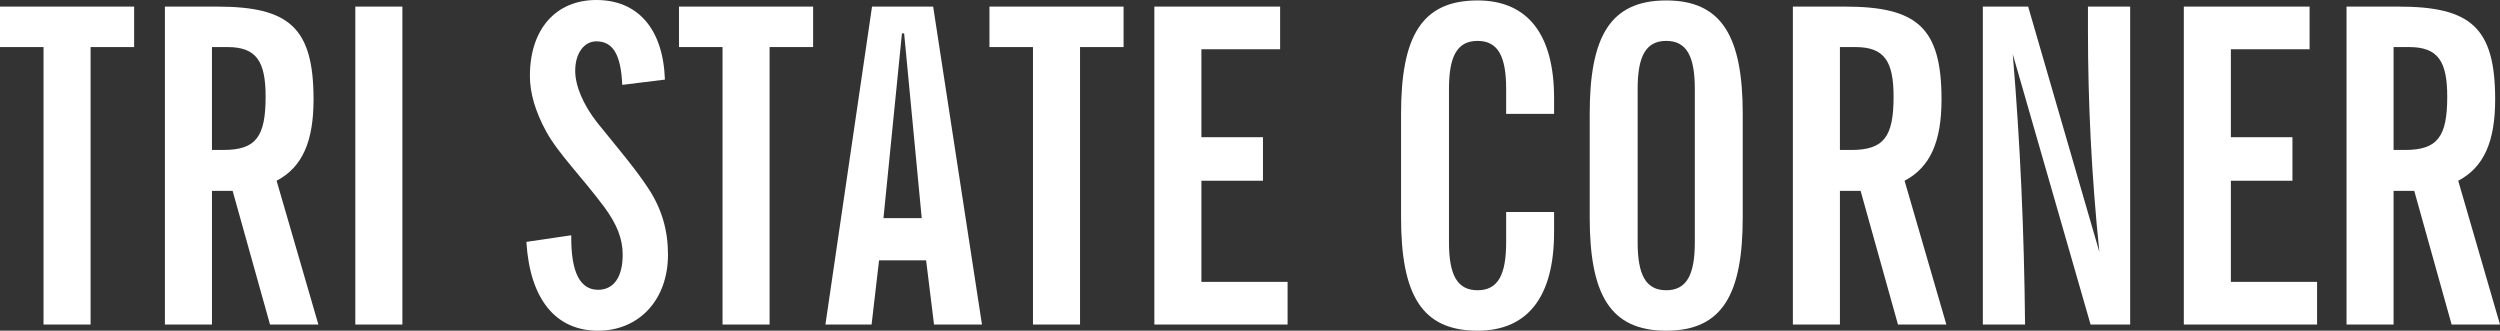 <svg enable-background="new 0 0 379.603 50.213" height="50.213" viewBox="0 0 379.603 50.213" width="379.603" xmlns="http://www.w3.org/2000/svg"><rect x="0" y="0" width="379.603" height="50.213" fill="#333333" stroke="none"/><g fill="#fff"><path d="m6.61 7.145h-6.61v-6.143h20.366v6.143h-6.611v42.133h-7.145z"/><path d="m25.04 1.002h7.879c10.951 0 14.69 3.138 14.69 14.089 0 6.343-1.669 10.283-5.609 12.353l6.344 21.834h-7.345l-5.676-20.299h-3.138v20.299h-7.145zm8.881 21.768c4.941 0 6.41-2.003 6.41-8.079 0-5.409-1.402-7.545-5.81-7.545h-2.337v15.624z"/><path d="m53.953 49.278v-48.276h7.145v48.276z"/><path d="m86.738 35.724v.4c0 5.208 1.335 7.879 4.073 7.879 2.337 0 3.739-1.87 3.739-5.342 0-2.471-.935-4.674-2.738-7.145-3.472-4.674-7.011-8.146-8.881-11.551-1.669-3.072-2.471-5.876-2.471-8.414.001-7.211 4.008-11.551 10.084-11.551 6.276 0 10.149 4.34 10.417 12.086l-6.477.801c-.2-4.474-1.335-6.61-3.939-6.61-1.803 0-3.205 1.736-3.205 4.474 0 2.204 1.135 5.075 3.405 7.946 3.071 3.806 5.876 7.078 7.812 10.083s2.871 6.21 2.871 9.882c0 6.877-4.407 11.551-10.617 11.551-6.41 0-10.35-4.741-10.884-13.488z"/><path d="m109.708 7.145h-6.61v-6.143h20.366v6.143h-6.61v42.133h-7.145v-42.133z"/><path d="m132.41 1.002h9.281l7.412 48.276h-7.278l-1.202-9.749h-7.145l-1.135 9.749h-7.011zm7.545 32.117-2.671-28.044h-.333l-2.805 28.044z"/><path d="m156.849 7.145h-6.61v-6.143h20.366v6.143h-6.611v42.133h-7.145z"/><path d="m175.278 1.002h19.097v6.477h-11.952v13.354h9.349v6.611h-9.349v15.357h13.087v6.477h-20.231v-48.276z"/><path d="m224.355 50.213c-8.547 0-11.617-5.542-11.617-17.227v-15.692c0-11.685 3.07-17.228 11.617-17.228 7.545 0 11.619 5.075 11.619 14.824v2.404h-7.279v-3.806c0-4.875-1.201-7.278-4.34-7.278s-4.34 2.404-4.34 7.278v23.304c0 4.874 1.201 7.278 4.34 7.278s4.34-2.404 4.34-7.278v-4.607h7.279v3.071c0 9.816-4.006 14.957-11.619 14.957z"/><path d="m253.001.067c8.48 0 11.617 5.542 11.617 17.228v15.691c0 11.685-3.07 17.227-11.617 17.227s-11.619-5.542-11.619-17.227v-15.692c0-11.685 3.073-17.227 11.619-17.227zm-4.339 36.725c0 4.874 1.201 7.278 4.34 7.278s4.34-2.404 4.34-7.278v-23.304c0-4.875-1.201-7.278-4.34-7.278s-4.34 2.404-4.34 7.278z"/><path d="m272.232 1.002h7.879c10.951 0 14.691 3.138 14.691 14.089 0 6.343-1.67 10.283-5.609 12.353l6.344 21.834h-7.346l-5.676-20.299h-3.139v20.299h-7.145v-48.276zm8.881 21.768c4.941 0 6.41-2.003 6.41-8.079 0-5.409-1.402-7.545-5.809-7.545h-2.338v15.624z"/><path d="m301.078 1.002h6.879l10.816 37.259c-1.201-11.618-1.736-22.836-1.736-33.72 0-1.135 0-2.337 0-3.539h6.41v48.276h-6.01l-11.818-41.065c1.135 13.421 1.736 27.109 1.869 41.065h-6.41z"/><path d="m331.593 1.002h19.098v6.477h-11.953v13.354h9.348v6.611h-9.348v15.357h13.088v6.477h-20.232v-48.276z"/><path d="m356.3 1.002h7.879c10.951 0 14.689 3.138 14.689 14.089 0 6.343-1.67 10.283-5.609 12.353l6.344 21.834h-7.346l-5.674-20.299h-3.139v20.299h-7.144zm8.881 21.768c4.939 0 6.41-2.003 6.41-8.079 0-5.409-1.402-7.545-5.811-7.545h-2.336v15.624z"/></g></svg>